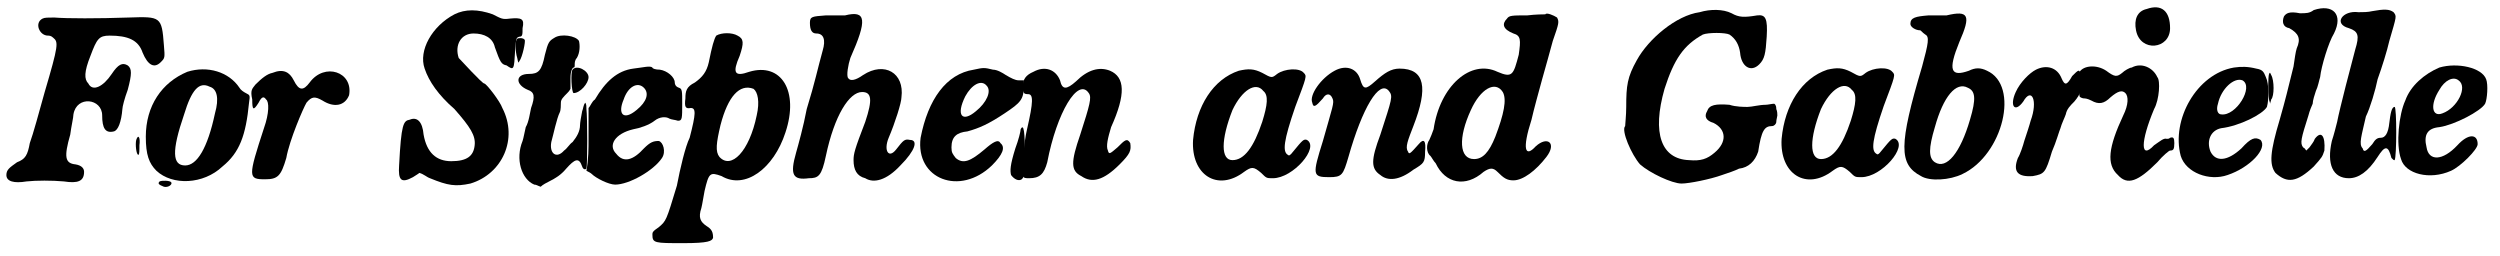 <?xml version='1.0' encoding='utf-8'?>
<svg xmlns="http://www.w3.org/2000/svg" xmlns:xlink="http://www.w3.org/1999/xlink" width="234px" height="24px" viewBox="0 0 2349 240" version="1.1">
<defs>
<path id="gl3841" d="M 40 8 C 32 12 37 24 45 24 C 46 24 48 24 50 26 C 55 30 55 33 42 77 C 37 95 31 117 28 125 C 26 136 24 140 16 143 C 9 148 6 150 6 155 C 6 161 13 163 25 161 C 34 160 49 160 60 161 C 73 163 79 161 79 152 C 79 149 77 146 71 145 C 61 144 60 138 66 117 C 67 109 69 101 69 98 C 72 80 96 83 96 99 C 96 111 99 116 107 114 C 111 113 114 105 115 93 C 115 91 117 83 120 75 C 124 60 124 55 120 52 C 115 49 111 51 105 60 C 97 72 87 77 83 69 C 79 65 79 58 85 43 C 91 27 93 24 103 24 C 120 24 130 28 134 40 C 139 52 145 55 151 49 C 155 45 155 45 154 33 C 152 6 151 6 121 7 C 92 8 63 8 51 7 C 45 7 42 7 40 8 M 128 122 C 127 126 128 136 130 136 C 131 136 131 132 131 127 C 132 120 130 116 128 122 M 150 161 C 148 163 149 164 154 166 C 158 167 162 164 161 162 C 160 160 152 160 150 161 z" fill="black"/><!-- width=168 height=175 -->
<path id="gl3842" d="M 49 9 C 25 19 10 41 10 70 C 10 87 13 95 20 102 C 35 116 64 115 82 98 C 98 85 104 69 107 38 C 108 31 108 31 104 29 C 102 28 99 26 98 24 C 88 9 68 3 49 9 M 70 23 C 77 25 79 34 75 48 C 68 81 58 97 47 97 C 35 97 34 84 46 49 C 53 26 60 18 70 23 z" fill="black"/><!-- width=120 height=125 -->
<path id="gl3843" d="M 25 8 C 20 9 15 13 9 19 C 6 23 4 24 6 33 C 6 43 7 44 12 36 C 15 30 17 30 19 33 C 22 35 22 46 17 60 C 2 106 2 108 18 108 C 30 108 33 105 38 88 C 41 71 54 41 57 36 C 62 30 65 30 72 34 C 83 41 93 39 97 29 C 101 7 74 -2 60 17 C 54 25 50 25 45 15 C 41 7 35 4 25 8 z" fill="black"/><!-- width=108 height=119 -->
<path id="gl3844" d="M 60 9 C 39 20 26 43 32 60 C 36 72 45 85 60 98 C 75 115 80 123 79 132 C 78 142 72 147 57 147 C 43 147 34 139 31 122 C 30 110 25 105 18 108 C 12 109 10 112 8 151 C 7 165 10 168 21 162 C 24 160 26 159 27 158 C 31 159 34 162 37 163 C 54 170 61 171 75 168 C 105 159 120 126 105 97 C 103 91 90 74 88 74 C 86 74 66 52 64 50 C 60 38 66 27 78 27 C 88 27 96 31 98 40 C 103 54 104 56 109 57 C 116 62 116 61 117 43 C 118 31 118 31 121 30 C 124 30 124 28 124 22 C 126 13 123 12 112 13 C 105 14 104 13 96 9 C 82 4 70 4 60 9 z" fill="black"/><!-- width=135 height=183 -->
<path id="gl3845" d="M 43 6 C 38 9 37 10 34 22 C 31 37 28 40 19 40 C 6 40 6 50 18 55 C 24 57 25 61 21 72 C 20 76 19 85 16 90 C 15 94 14 100 13 103 C 6 120 12 139 24 144 C 26 144 27 145 30 146 C 32 144 36 142 38 141 C 44 138 49 135 54 129 C 62 120 66 118 69 127 C 70 130 72 130 73 129 C 74 127 74 80 73 73 C 73 70 73 69 72 67 C 70 69 70 73 69 75 C 68 80 67 86 67 88 C 67 94 64 99 60 104 C 57 106 55 110 52 112 C 45 120 38 115 40 104 C 42 97 45 82 48 76 C 49 74 49 69 49 67 C 49 64 51 62 55 58 C 56 57 57 56 58 54 C 58 51 58 48 58 44 C 58 37 60 34 61 34 C 62 34 62 33 62 31 C 62 30 62 27 64 25 C 67 20 67 13 66 9 C 63 4 49 2 43 6 M 8 7 C 6 8 6 19 8 25 C 9 30 9 30 10 28 C 13 24 16 9 15 8 C 14 6 9 6 8 7 z" fill="black"/><!-- width=81 height=158 -->
<path id="gl3846" d="M 60 7 C 45 9 34 19 24 36 C 21 38 20 42 18 44 C 18 54 18 63 18 73 C 18 82 18 92 16 103 C 18 104 20 105 21 106 C 25 110 37 116 43 116 C 56 116 79 103 87 91 C 91 85 88 76 84 75 C 79 75 76 76 70 82 C 60 93 51 96 44 87 C 36 79 43 68 60 64 C 66 63 75 60 80 56 C 85 52 91 52 94 54 C 96 55 99 55 102 56 C 106 56 106 54 106 40 C 106 28 106 26 103 25 C 100 24 99 22 99 20 C 99 15 92 9 85 8 C 81 8 78 7 78 6 C 76 4 69 6 60 7 M 70 25 C 75 30 73 38 63 46 C 51 56 45 50 51 36 C 55 24 64 19 70 25 M 3 8 C 1 10 2 30 4 30 C 10 30 18 21 18 15 C 18 9 7 3 3 8 z" fill="black"/><!-- width=115 height=129 -->
<path id="gl3847" d="M 66 7 C 64 10 62 17 59 32 C 57 41 53 46 46 51 C 38 55 37 59 37 66 C 36 74 37 76 42 75 C 47 75 47 80 41 103 C 37 111 32 132 29 148 C 19 181 19 181 12 187 C 6 191 6 192 6 194 C 6 202 8 202 35 202 C 59 202 62 200 63 197 C 63 192 62 189 57 186 C 51 182 49 178 52 169 C 53 165 54 158 55 153 C 59 136 60 135 71 139 C 93 152 120 132 131 98 C 144 59 127 32 97 41 C 83 46 81 42 88 26 C 92 14 92 10 86 7 C 81 4 71 4 66 7 M 101 57 C 105 60 107 69 104 82 C 97 116 80 133 69 121 C 65 116 66 108 70 91 C 77 64 88 52 101 57 z" fill="black"/><!-- width=149 height=214 -->
<path id="gl3848" d="M 55 7 C 51 7 44 7 37 7 C 24 8 22 8 22 14 C 22 21 24 24 28 24 C 35 24 37 30 34 40 C 29 58 27 69 19 95 C 16 111 11 129 9 136 C 3 157 6 162 21 160 C 30 160 33 158 37 139 C 45 101 59 79 71 79 C 80 79 81 86 74 107 C 64 133 63 137 63 143 C 63 152 66 158 74 160 C 82 165 94 162 107 148 C 121 134 124 124 116 124 C 111 123 110 124 103 133 C 96 142 91 134 96 122 C 102 108 108 89 108 84 C 111 61 92 50 72 63 C 65 68 60 69 58 66 C 56 64 58 53 60 47 C 76 11 75 2 55 7 z" fill="black"/><!-- width=129 height=174 -->
<path id="gl3849" d="M 58 7 C 32 11 15 35 8 71 C 3 110 45 126 75 97 C 85 87 88 80 83 76 C 81 72 76 75 68 82 C 55 93 48 96 41 90 C 38 86 37 85 37 80 C 37 70 42 66 52 65 C 63 62 72 58 87 48 C 102 38 105 35 105 22 C 105 21 105 18 105 17 C 102 17 101 17 100 17 C 97 17 93 15 88 12 C 85 10 80 7 76 7 C 68 5 67 5 58 7 M 70 22 C 75 27 70 38 60 46 C 47 57 41 50 50 32 C 56 21 65 16 70 22 M 102 63 C 102 65 100 73 97 81 C 92 97 92 102 93 106 C 96 110 100 112 103 110 C 105 108 106 107 106 87 C 106 66 105 57 102 63 z" fill="black"/><!-- width=115 height=123 -->
<path id="gl3850" d="M 13 9 C 6 12 3 16 3 23 C 3 29 4 30 8 30 C 13 30 13 37 7 63 C 4 75 2 102 3 107 C 4 109 6 109 9 109 C 19 109 23 105 26 94 C 35 47 55 14 65 29 C 68 33 66 40 57 68 C 48 94 48 102 58 107 C 68 114 79 111 94 96 C 104 86 105 83 104 76 C 101 71 99 73 92 80 C 85 86 84 87 83 83 C 81 79 83 71 86 61 C 100 30 99 14 85 8 C 75 4 64 7 53 18 C 44 26 40 26 38 17 C 34 7 24 3 13 9 z" fill="black"/><!-- width=114 height=122 -->
<path id="gl3851" d="M 51 8 C 27 16 11 41 8 73 C 6 106 31 122 56 103 C 63 98 65 98 72 104 C 77 109 77 109 83 109 C 102 109 127 80 115 73 C 112 72 111 73 102 84 C 99 88 98 88 97 87 C 92 84 93 74 104 42 C 115 13 115 13 112 10 C 108 5 94 6 87 11 C 82 15 82 15 73 10 C 65 6 60 6 51 8 M 74 27 C 79 31 78 40 73 56 C 65 80 56 92 45 92 C 34 92 34 73 45 45 C 54 26 67 18 74 27 z" fill="black"/><!-- width=128 height=123 -->
<path id="gl3852" d="M 27 9 C 14 16 3 32 6 39 C 7 44 9 43 16 35 C 19 30 23 30 25 35 C 27 39 25 43 16 75 C 6 107 6 109 22 109 C 34 109 35 107 40 90 C 53 44 69 17 78 28 C 82 33 81 35 70 69 C 61 93 61 101 70 107 C 77 113 88 112 101 102 C 111 96 112 95 112 85 C 113 75 111 72 106 78 C 98 87 97 88 96 85 C 93 81 96 74 101 61 C 115 25 112 7 88 7 C 80 7 74 11 65 19 C 56 27 54 27 51 17 C 48 7 38 3 27 9 z" fill="black"/><!-- width=124 height=123 -->
<path id="gl3853" d="M 115 6 C 114 6 106 6 98 7 C 84 7 81 7 79 10 C 74 15 75 20 85 24 C 92 26 92 30 90 44 C 85 63 84 66 70 60 C 45 48 16 73 10 114 C 9 117 7 122 6 124 C 3 128 3 136 7 139 C 8 140 10 144 12 146 C 21 165 40 169 57 154 C 63 150 66 150 70 154 C 76 160 79 162 85 162 C 94 162 106 153 116 140 C 126 127 117 120 106 130 C 96 141 93 133 102 105 C 104 96 109 78 112 67 C 115 56 120 39 122 31 C 128 14 128 13 126 9 C 123 7 116 4 115 6 M 75 79 C 79 86 76 100 68 121 C 62 136 56 142 48 142 C 34 142 33 122 45 96 C 54 76 68 68 75 79 z" fill="black"/><!-- width=140 height=176 -->
<path id="gl3854" d="M 78 7 C 56 10 30 32 19 52 C 10 68 9 76 9 96 C 9 104 8 112 8 114 C 4 118 14 141 22 150 C 31 158 52 168 61 168 C 68 168 88 164 99 160 C 105 158 111 156 115 154 C 124 153 130 147 133 138 C 136 118 139 114 146 114 C 148 114 150 112 150 110 C 150 108 151 105 151 104 C 151 103 151 100 150 98 C 150 97 150 94 148 93 C 146 93 142 94 140 94 C 134 94 127 96 123 96 C 120 96 112 96 106 94 C 93 93 87 94 85 100 C 82 105 84 109 91 111 C 103 117 104 129 92 139 C 85 145 79 147 68 146 C 42 145 33 121 45 79 C 54 51 63 38 81 28 C 86 26 102 26 106 28 C 112 32 115 38 116 45 C 117 58 126 64 134 56 C 139 51 140 46 141 30 C 142 13 140 9 132 10 C 120 12 115 12 108 8 C 100 4 88 4 78 7 z" fill="black"/><!-- width=159 height=183 -->
<path id="gl3851" d="M 51 8 C 27 16 11 41 8 73 C 6 106 31 122 56 103 C 63 98 65 98 72 104 C 77 109 77 109 83 109 C 102 109 127 80 115 73 C 112 72 111 73 102 84 C 99 88 98 88 97 87 C 92 84 93 74 104 42 C 115 13 115 13 112 10 C 108 5 94 6 87 11 C 82 15 82 15 73 10 C 65 6 60 6 51 8 M 74 27 C 79 31 78 40 73 56 C 65 80 56 92 45 92 C 34 92 34 73 45 45 C 54 26 67 18 74 27 z" fill="black"/><!-- width=128 height=123 -->
<path id="gl3855" d="M 49 7 C 47 7 39 7 32 7 C 20 8 15 9 15 15 C 15 18 20 21 24 21 C 25 21 26 23 29 25 C 33 27 32 33 26 55 C 4 129 4 147 25 158 C 33 163 52 162 64 156 C 102 138 118 73 87 59 C 81 56 76 56 70 59 C 53 65 50 59 61 32 C 72 7 70 2 49 7 M 69 75 C 76 78 77 85 71 105 C 62 136 49 152 38 145 C 32 141 32 132 38 112 C 46 83 58 69 69 75 z" fill="black"/><!-- width=117 height=174 -->
<path id="gl3856" d="M 27 12 C 21 15 12 24 8 33 C 2 46 7 53 15 42 C 23 28 29 41 22 60 C 21 64 18 73 16 79 C 15 83 12 92 10 95 C 5 108 10 113 24 112 C 35 110 36 109 42 89 C 46 80 49 69 50 67 C 51 63 54 57 55 54 C 56 49 59 46 63 42 C 69 35 72 28 69 17 C 68 11 67 12 61 18 C 56 27 54 27 51 20 C 47 10 37 7 27 12 z" fill="black"/><!-- width=80 height=122 -->
<path id="gl3857" d="M 66 8 C 57 10 54 18 56 28 C 60 49 88 46 88 26 C 88 10 80 3 66 8 M 52 63 C 50 63 45 66 43 68 C 38 72 36 72 28 66 C 19 60 7 61 3 67 C 2 70 2 87 3 90 C 3 91 6 92 7 92 C 8 92 10 92 14 94 C 21 98 26 97 32 91 C 39 85 43 84 46 87 C 49 90 49 98 44 108 C 30 138 28 154 39 164 C 48 174 58 170 76 152 C 81 146 87 141 88 141 C 91 141 92 140 92 134 C 92 129 91 128 88 129 C 87 130 86 130 85 130 C 82 129 79 132 73 136 C 60 150 60 133 73 102 C 78 93 79 75 76 72 C 72 63 61 58 52 63 z" fill="black"/><!-- width=102 height=183 -->
<path id="gl3858" d="M 60 8 C 25 14 1 57 10 91 C 15 107 37 115 54 109 C 75 102 92 84 85 76 C 80 73 76 74 67 84 C 54 96 43 97 38 87 C 34 77 38 67 48 65 C 65 63 87 52 91 45 C 93 38 93 23 90 17 C 88 12 87 10 81 9 C 73 7 67 7 60 8 M 68 20 C 79 26 62 54 48 52 C 45 52 43 48 45 42 C 48 28 60 17 68 20 z" fill="black"/><!-- width=107 height=125 -->
<path id="gl3859" d="M 50 9 C 46 12 43 12 37 12 C 27 10 24 12 22 15 C 20 20 21 25 27 26 C 36 31 38 36 34 45 C 33 48 32 55 31 62 C 25 86 24 91 18 112 C 9 142 8 154 14 162 C 25 172 34 171 50 156 C 58 147 58 147 60 141 C 61 127 57 122 51 130 C 50 133 48 135 46 138 C 45 139 44 140 43 141 C 42 140 42 139 40 138 C 37 134 38 130 45 108 C 46 104 48 99 49 97 C 49 94 51 88 52 85 C 54 81 55 75 56 72 C 57 62 64 39 69 31 C 78 13 68 3 50 9 M 8 69 C 7 72 7 87 8 93 C 8 94 9 96 9 97 C 9 96 10 94 10 93 C 13 90 13 75 10 70 C 9 68 9 67 8 69 z" fill="black"/><!-- width=81 height=182 -->
<path id="gl3860" d="M 47 9 C 43 10 38 10 34 10 C 19 8 10 21 25 25 C 34 28 35 32 31 45 C 28 56 16 102 14 113 C 13 117 11 125 9 131 C 4 153 10 166 25 166 C 34 166 43 160 52 146 C 59 135 62 135 65 147 C 67 149 67 149 68 149 C 70 146 70 99 68 99 C 65 99 64 106 63 114 C 62 124 59 128 55 128 C 52 128 50 129 47 134 C 41 141 39 142 38 138 C 34 134 37 126 41 108 C 45 100 50 83 52 73 C 56 62 61 46 63 37 C 70 13 70 14 67 10 C 63 7 58 7 47 9 z" fill="black"/><!-- width=81 height=178 -->
<path id="gl3861" d="M 44 8 C 30 14 17 25 12 39 C 6 52 3 80 8 94 C 12 108 35 114 55 105 C 64 101 80 85 80 80 C 80 70 71 70 61 81 C 47 96 34 96 32 83 C 29 71 33 65 44 64 C 58 62 83 49 87 42 C 89 38 90 24 88 19 C 84 8 61 3 44 8 M 62 20 C 71 26 61 46 47 51 C 37 55 35 43 44 29 C 49 20 57 16 62 20 z" fill="black"/><!-- width=101 height=122 -->
</defs>
<use xlink:href="#gl3841" x="0" y="9"/>
<use xlink:href="#gl3842" x="127" y="58"/>
<use xlink:href="#gl3843" x="231" y="60"/>
<use xlink:href="#gl3844" x="367" y="4"/>
<use xlink:href="#gl3845" x="478" y="29"/>
<use xlink:href="#gl3846" x="535" y="57"/>
<use xlink:href="#gl3847" x="607" y="26"/>
<use xlink:href="#gl3848" x="739" y="7"/>
<use xlink:href="#gl3849" x="857" y="58"/>
<use xlink:href="#gl3850" x="958" y="58"/>
<use xlink:href="#gl3851" x="1113" y="58"/>
<use xlink:href="#gl3852" x="1227" y="57"/>
<use xlink:href="#gl3853" x="1337" y="7"/>
<use xlink:href="#gl3854" x="1519" y="4"/>
<use xlink:href="#gl3851" x="1666" y="57"/>
<use xlink:href="#gl3855" x="1780" y="7"/>
<use xlink:href="#gl3856" x="1886" y="53"/>
<use xlink:href="#gl3857" x="1951" y="0"/>
<use xlink:href="#gl3858" x="2039" y="55"/>
<use xlink:href="#gl3859" x="2124" y="0"/>
<use xlink:href="#gl3860" x="2182" y="1"/>
<use xlink:href="#gl3861" x="2248" y="55"/>
</svg>
